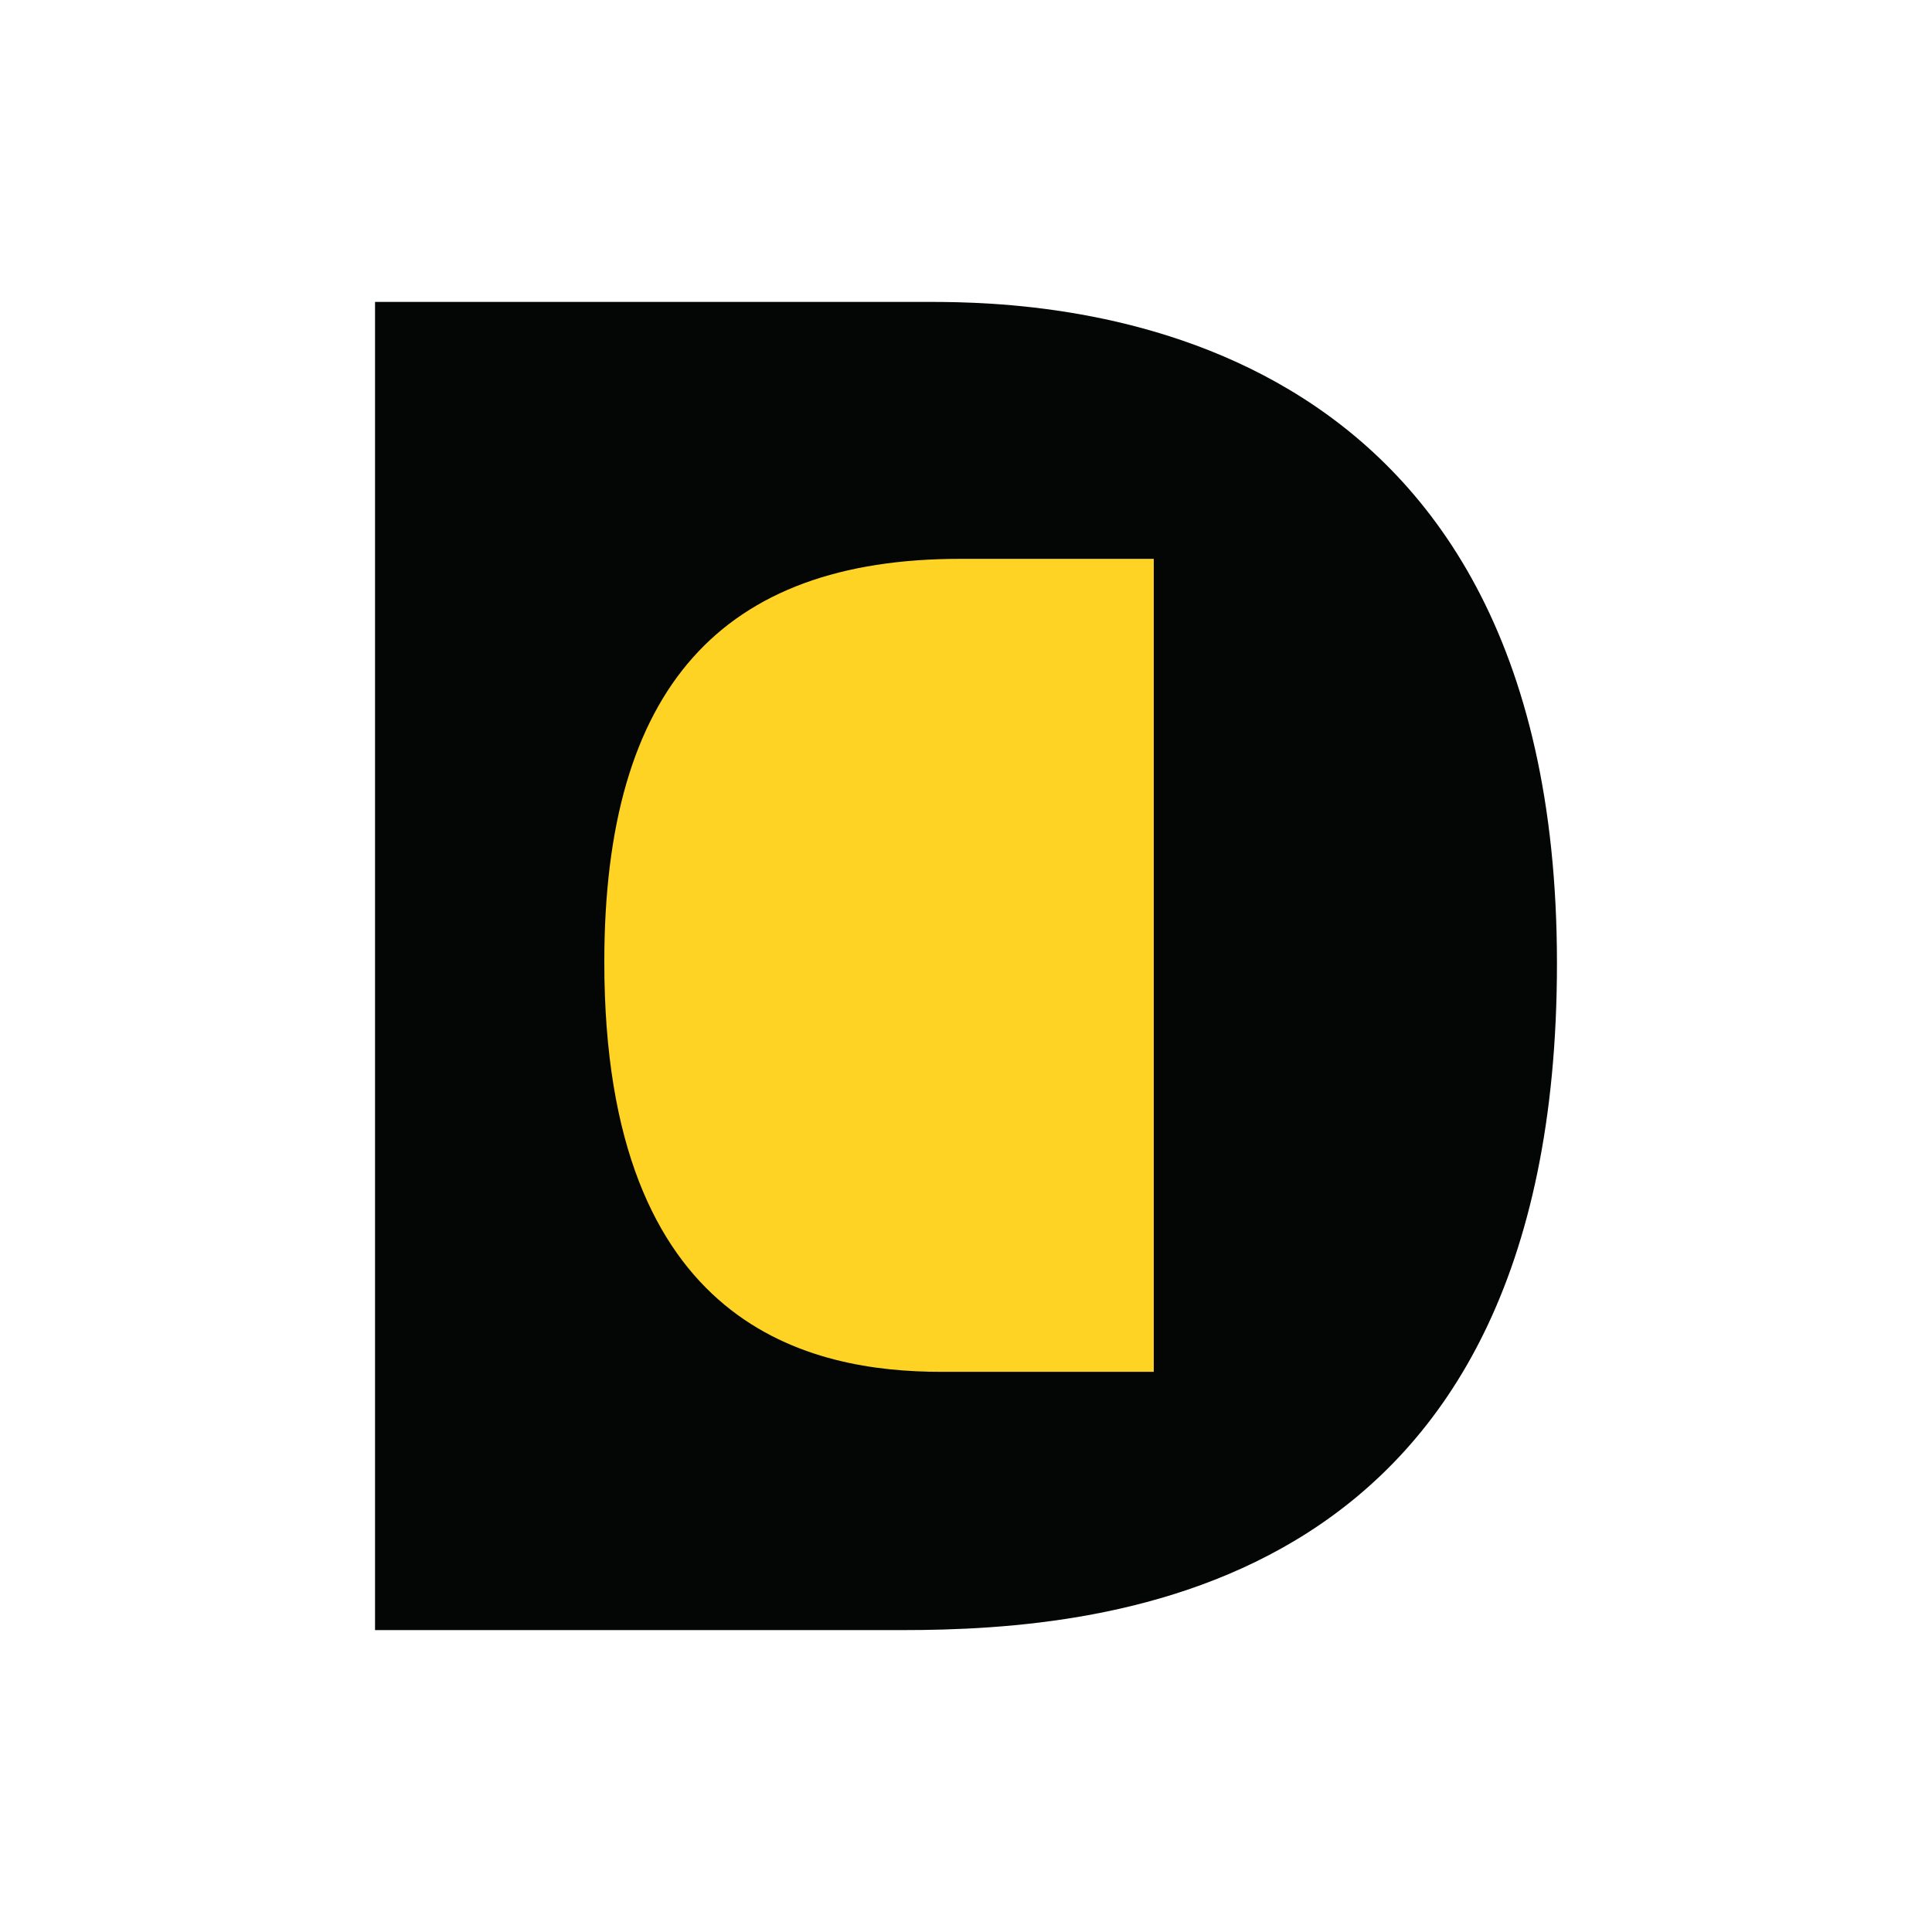 <?xml version="1.0" encoding="utf-8"?>
<!-- Generator: Adobe Illustrator 13.0.0, SVG Export Plug-In . SVG Version: 6.00 Build 14948)  -->
<!DOCTYPE svg PUBLIC "-//W3C//DTD SVG 1.0//EN" "http://www.w3.org/TR/2001/REC-SVG-20010904/DTD/svg10.dtd">
<svg version="1.0" id="Layer_1" xmlns="http://www.w3.org/2000/svg" xmlns:xlink="http://www.w3.org/1999/xlink" x="0px" y="0px"
	 width="192.756px" height="192.756px" viewBox="0 0 192.756 192.756" enable-background="new 0 0 192.756 192.756"
	 xml:space="preserve">
<g>
	<polygon fill-rule="evenodd" clip-rule="evenodd" fill="#FFFFFF" points="0,0 192.756,0 192.756,192.756 0,192.756 0,0 	"/>
	<path fill-rule="evenodd" clip-rule="evenodd" fill="#040606" d="M92.763,30.121H37.417v132.514h52.584
		c20.902,0,65.337-3.812,65.337-66.521C155.339,31.567,105.121,30.121,92.763,30.121L92.763,30.121z"/>
	<path fill-rule="evenodd" clip-rule="evenodd" fill="#FED323" d="M93.946,136.869h21.166V55.756H95.787
		c-23.794,0-35.495,12.883-35.495,40.228C60.292,132.662,81.062,136.869,93.946,136.869L93.946,136.869z"/>
</g>
</svg>
